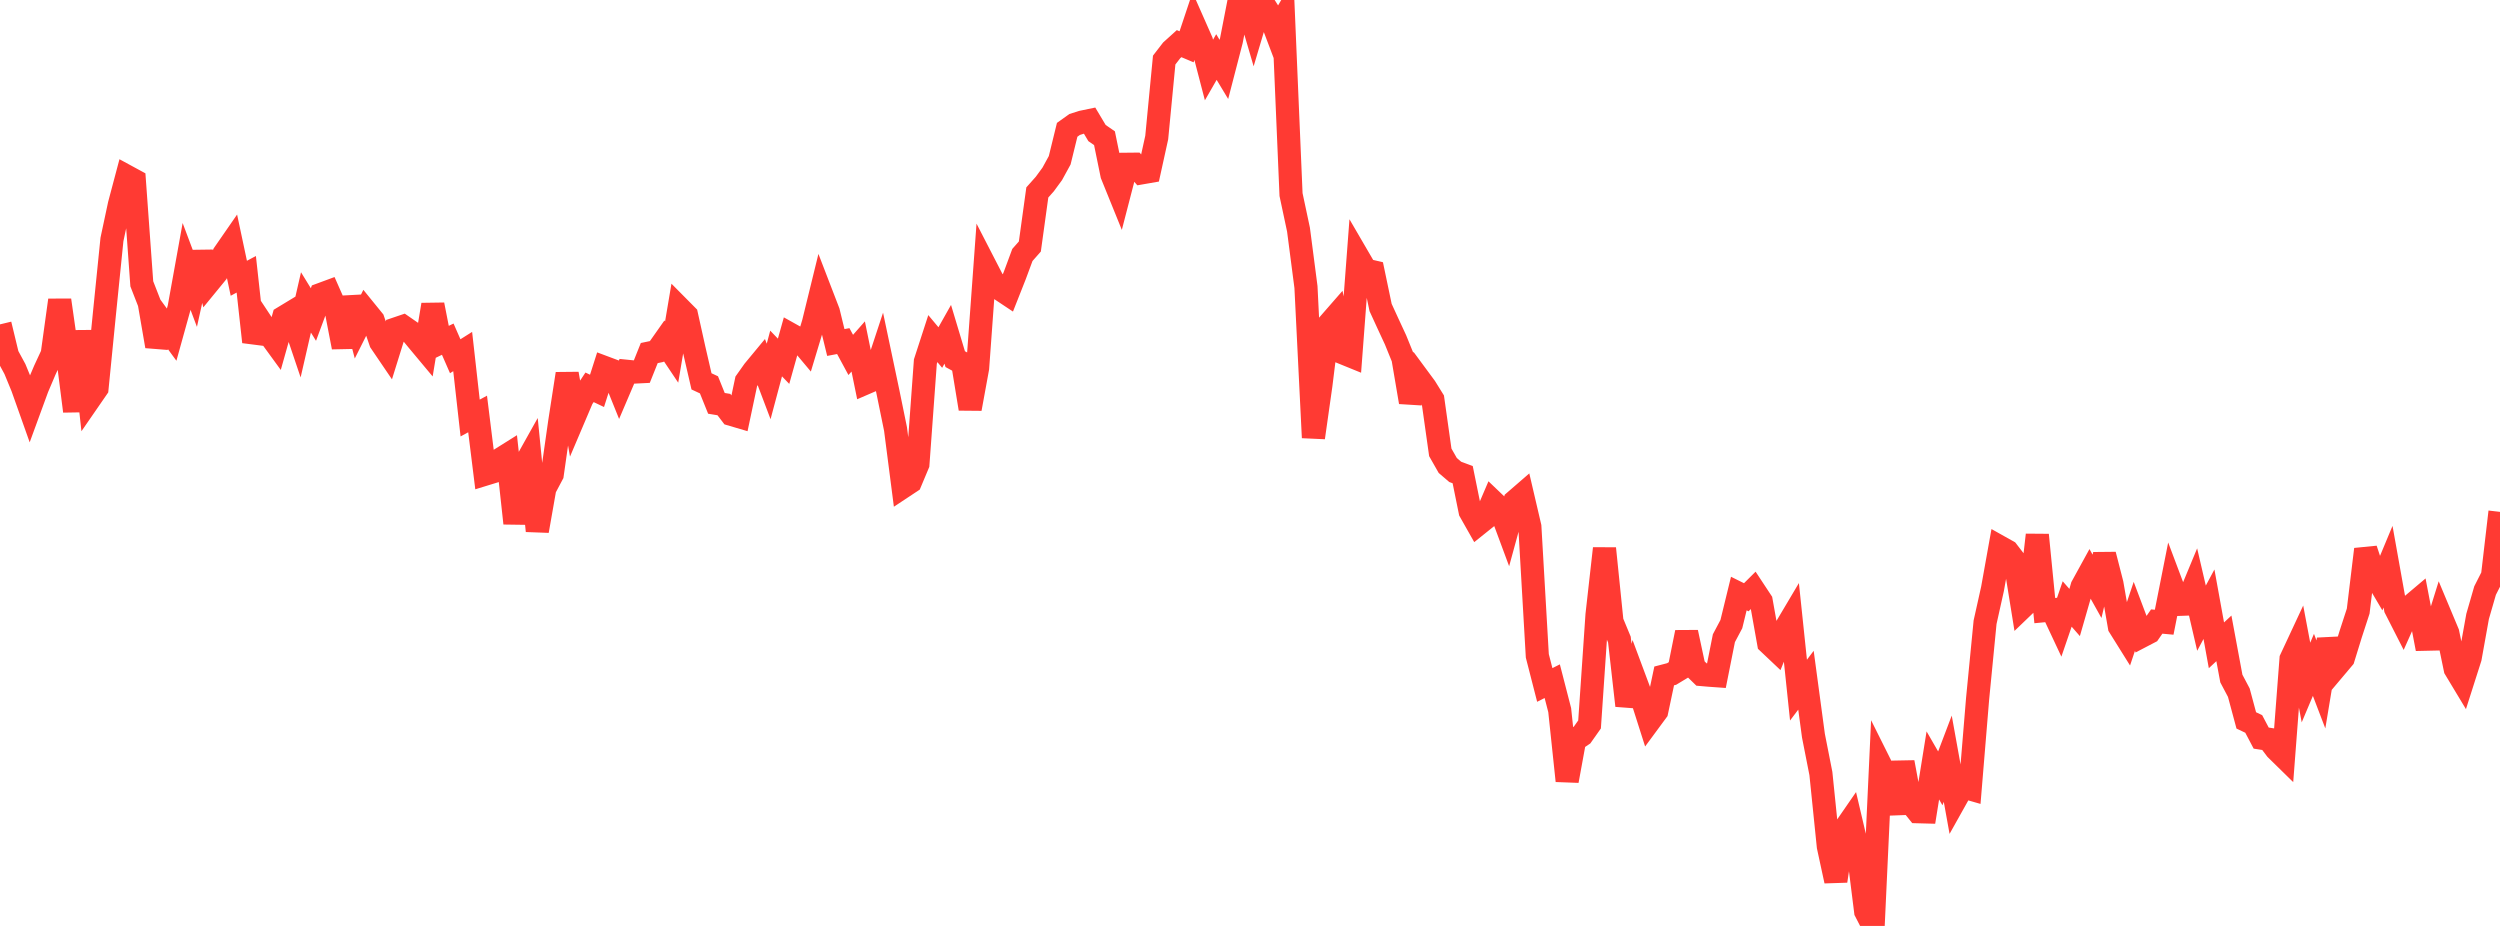 <?xml version="1.0" standalone="no"?>
<!DOCTYPE svg PUBLIC "-//W3C//DTD SVG 1.1//EN" "http://www.w3.org/Graphics/SVG/1.1/DTD/svg11.dtd">

<svg width="135" height="50" viewBox="0 0 135 50" preserveAspectRatio="none" 
  xmlns="http://www.w3.org/2000/svg"
  xmlns:xlink="http://www.w3.org/1999/xlink">


<polyline points="0.0, 17.516 0.403, 19.185 0.806, 19.928 1.209, 20.908 1.612, 22.043 2.015, 20.942 2.418, 19.994 2.821, 19.125 3.224, 16.209 3.627, 19.035 4.03, 22.204 4.433, 17.883 4.836, 21.551 5.239, 20.967 5.642, 16.908 6.045, 12.932 6.448, 11.045 6.851, 9.527 7.254, 9.746 7.657, 15.326 8.06, 16.359 8.463, 18.695 8.866, 17.52 9.269, 18.071 9.672, 16.62 10.075, 14.385 10.478, 15.457 10.881, 13.626 11.284, 15.239 11.687, 14.747 12.09, 13.713 12.493, 13.131 12.896, 15.027 13.299, 14.811 13.701, 18.462 14.104, 17.405 14.507, 18.015 14.91, 18.568 15.313, 17.135 15.716, 16.891 16.119, 18.086 16.522, 16.33 16.925, 16.985 17.328, 15.899 17.731, 15.75 18.134, 16.664 18.537, 18.749 18.94, 16.06 19.343, 17.598 19.746, 16.796 20.149, 17.292 20.552, 18.467 20.955, 19.06 21.358, 17.766 21.761, 17.629 22.164, 17.908 22.567, 18.398 22.97, 18.881 23.373, 16.455 23.776, 18.509 24.179, 18.315 24.582, 19.237 24.985, 18.983 25.388, 22.574 25.791, 22.354 26.194, 25.606 26.597, 25.482 27.0, 24.813 27.403, 24.56 27.806, 28.257 28.209, 25.332 28.612, 24.612 29.015, 28.668 29.418, 26.378 29.821, 25.617 30.224, 22.788 30.627, 20.184 31.03, 22.472 31.433, 21.524 31.836, 20.915 32.239, 21.107 32.642, 19.844 33.045, 19.995 33.448, 20.994 33.851, 20.05 34.254, 20.091 34.657, 20.071 35.06, 19.065 35.463, 18.981 35.866, 18.409 36.269, 19.011 36.672, 16.625 37.075, 17.032 37.478, 18.849 37.881, 20.593 38.284, 20.781 38.687, 21.781 39.09, 21.847 39.493, 22.375 39.896, 22.494 40.299, 20.589 40.701, 20.021 41.104, 19.534 41.507, 20.599 41.91, 19.089 42.313, 19.509 42.716, 18.07 43.119, 18.295 43.522, 18.776 43.925, 17.44 44.328, 15.795 44.731, 16.841 45.134, 18.495 45.537, 18.419 45.94, 19.166 46.343, 18.709 46.746, 20.681 47.149, 20.507 47.552, 19.284 47.955, 21.195 48.358, 23.167 48.761, 26.289 49.164, 26.022 49.567, 25.062 49.97, 19.525 50.373, 18.284 50.776, 18.767 51.179, 18.052 51.582, 19.394 51.985, 19.613 52.388, 22.074 52.791, 19.872 53.194, 14.337 53.597, 15.119 54.0, 15.609 54.403, 15.877 54.806, 14.857 55.209, 13.768 55.612, 13.312 56.015, 10.392 56.418, 9.94 56.821, 9.39 57.224, 8.654 57.627, 7.01 58.03, 6.722 58.433, 6.594 58.836, 6.51 59.239, 7.185 59.642, 7.463 60.045, 9.433 60.448, 10.427 60.851, 8.871 61.254, 8.867 61.657, 9.331 62.06, 9.261 62.463, 7.428 62.866, 3.243 63.269, 2.721 63.672, 2.357 64.075, 2.527 64.478, 1.319 64.881, 2.232 65.284, 3.78 65.687, 3.079 66.09, 3.749 66.493, 2.196 66.896, 0.124 67.299, 0.0 67.701, 1.373 68.104, 0.019 68.507, 0.655 68.91, 1.719 69.313, 1.026 69.716, 10.507 70.119, 12.401 70.522, 15.5 70.925, 23.632 71.328, 20.792 71.731, 17.531 72.134, 17.069 72.537, 19.061 72.94, 19.225 73.343, 13.892 73.746, 14.584 74.149, 14.678 74.552, 16.604 74.955, 17.482 75.358, 18.351 75.761, 19.343 76.164, 21.715 76.567, 20.376 76.97, 20.922 77.373, 21.572 77.776, 24.428 78.179, 25.136 78.582, 25.481 78.985, 25.631 79.388, 27.616 79.791, 28.328 80.194, 28.005 80.597, 27.064 81.0, 27.449 81.403, 28.536 81.806, 27.063 82.209, 26.714 82.612, 28.44 83.015, 35.416 83.418, 36.988 83.821, 36.784 84.224, 38.347 84.627, 42.164 85.03, 39.963 85.433, 39.691 85.836, 39.12 86.239, 33.202 86.642, 29.617 87.045, 33.566 87.448, 34.538 87.851, 38.102 88.254, 36.607 88.657, 37.688 89.06, 38.953 89.463, 38.406 89.866, 36.5 90.269, 36.395 90.672, 36.152 91.075, 34.146 91.478, 36.031 91.881, 36.424 92.284, 36.459 92.687, 36.488 93.09, 34.463 93.493, 33.703 93.896, 32.052 94.299, 32.252 94.701, 31.852 95.104, 32.463 95.507, 34.722 95.91, 35.103 96.313, 34.105 96.716, 33.426 97.119, 37.266 97.522, 36.732 97.925, 39.724 98.328, 41.771 98.731, 45.711 99.134, 47.573 99.537, 44.872 99.94, 44.288 100.343, 46.004 100.746, 49.22 101.149, 50.0 101.552, 41.319 101.955, 42.126 102.358, 43.918 102.761, 41.164 103.164, 43.331 103.567, 43.832 103.97, 43.843 104.373, 41.333 104.776, 42.032 105.179, 40.97 105.582, 43.204 105.985, 42.484 106.388, 42.6 106.791, 37.728 107.194, 33.601 107.597, 31.792 108.0, 29.543 108.403, 29.769 108.806, 30.292 109.209, 32.793 109.612, 32.406 110.015, 28.887 110.418, 32.973 110.821, 32.934 111.224, 33.793 111.627, 32.614 112.03, 33.075 112.433, 31.674 112.836, 30.94 113.239, 31.662 113.642, 29.952 114.045, 31.521 114.448, 33.838 114.851, 34.483 115.254, 33.283 115.657, 34.353 116.06, 34.143 116.463, 33.563 116.866, 33.6 117.269, 31.565 117.672, 32.635 118.075, 32.62 118.478, 31.648 118.881, 33.382 119.284, 32.628 119.687, 34.847 120.09, 34.472 120.493, 36.641 120.896, 37.403 121.299, 38.902 121.701, 39.093 122.104, 39.857 122.507, 39.92 122.91, 40.454 123.313, 40.849 123.716, 35.586 124.119, 34.722 124.522, 36.857 124.925, 35.903 125.328, 36.958 125.731, 34.531 126.134, 36.021 126.537, 35.543 126.94, 34.236 127.343, 32.999 127.746, 29.663 128.149, 30.885 128.552, 31.568 128.955, 30.601 129.358, 32.855 129.761, 33.646 130.164, 32.743 130.567, 32.403 130.97, 34.518 131.373, 34.509 131.776, 33.214 132.179, 34.176 132.582, 36.12 132.985, 36.789 133.388, 35.526 133.791, 33.286 134.194, 31.891 134.597, 31.097 135.0, 27.641" fill="none" stroke="#ff3a33" stroke-width="1.25"/>

</svg>